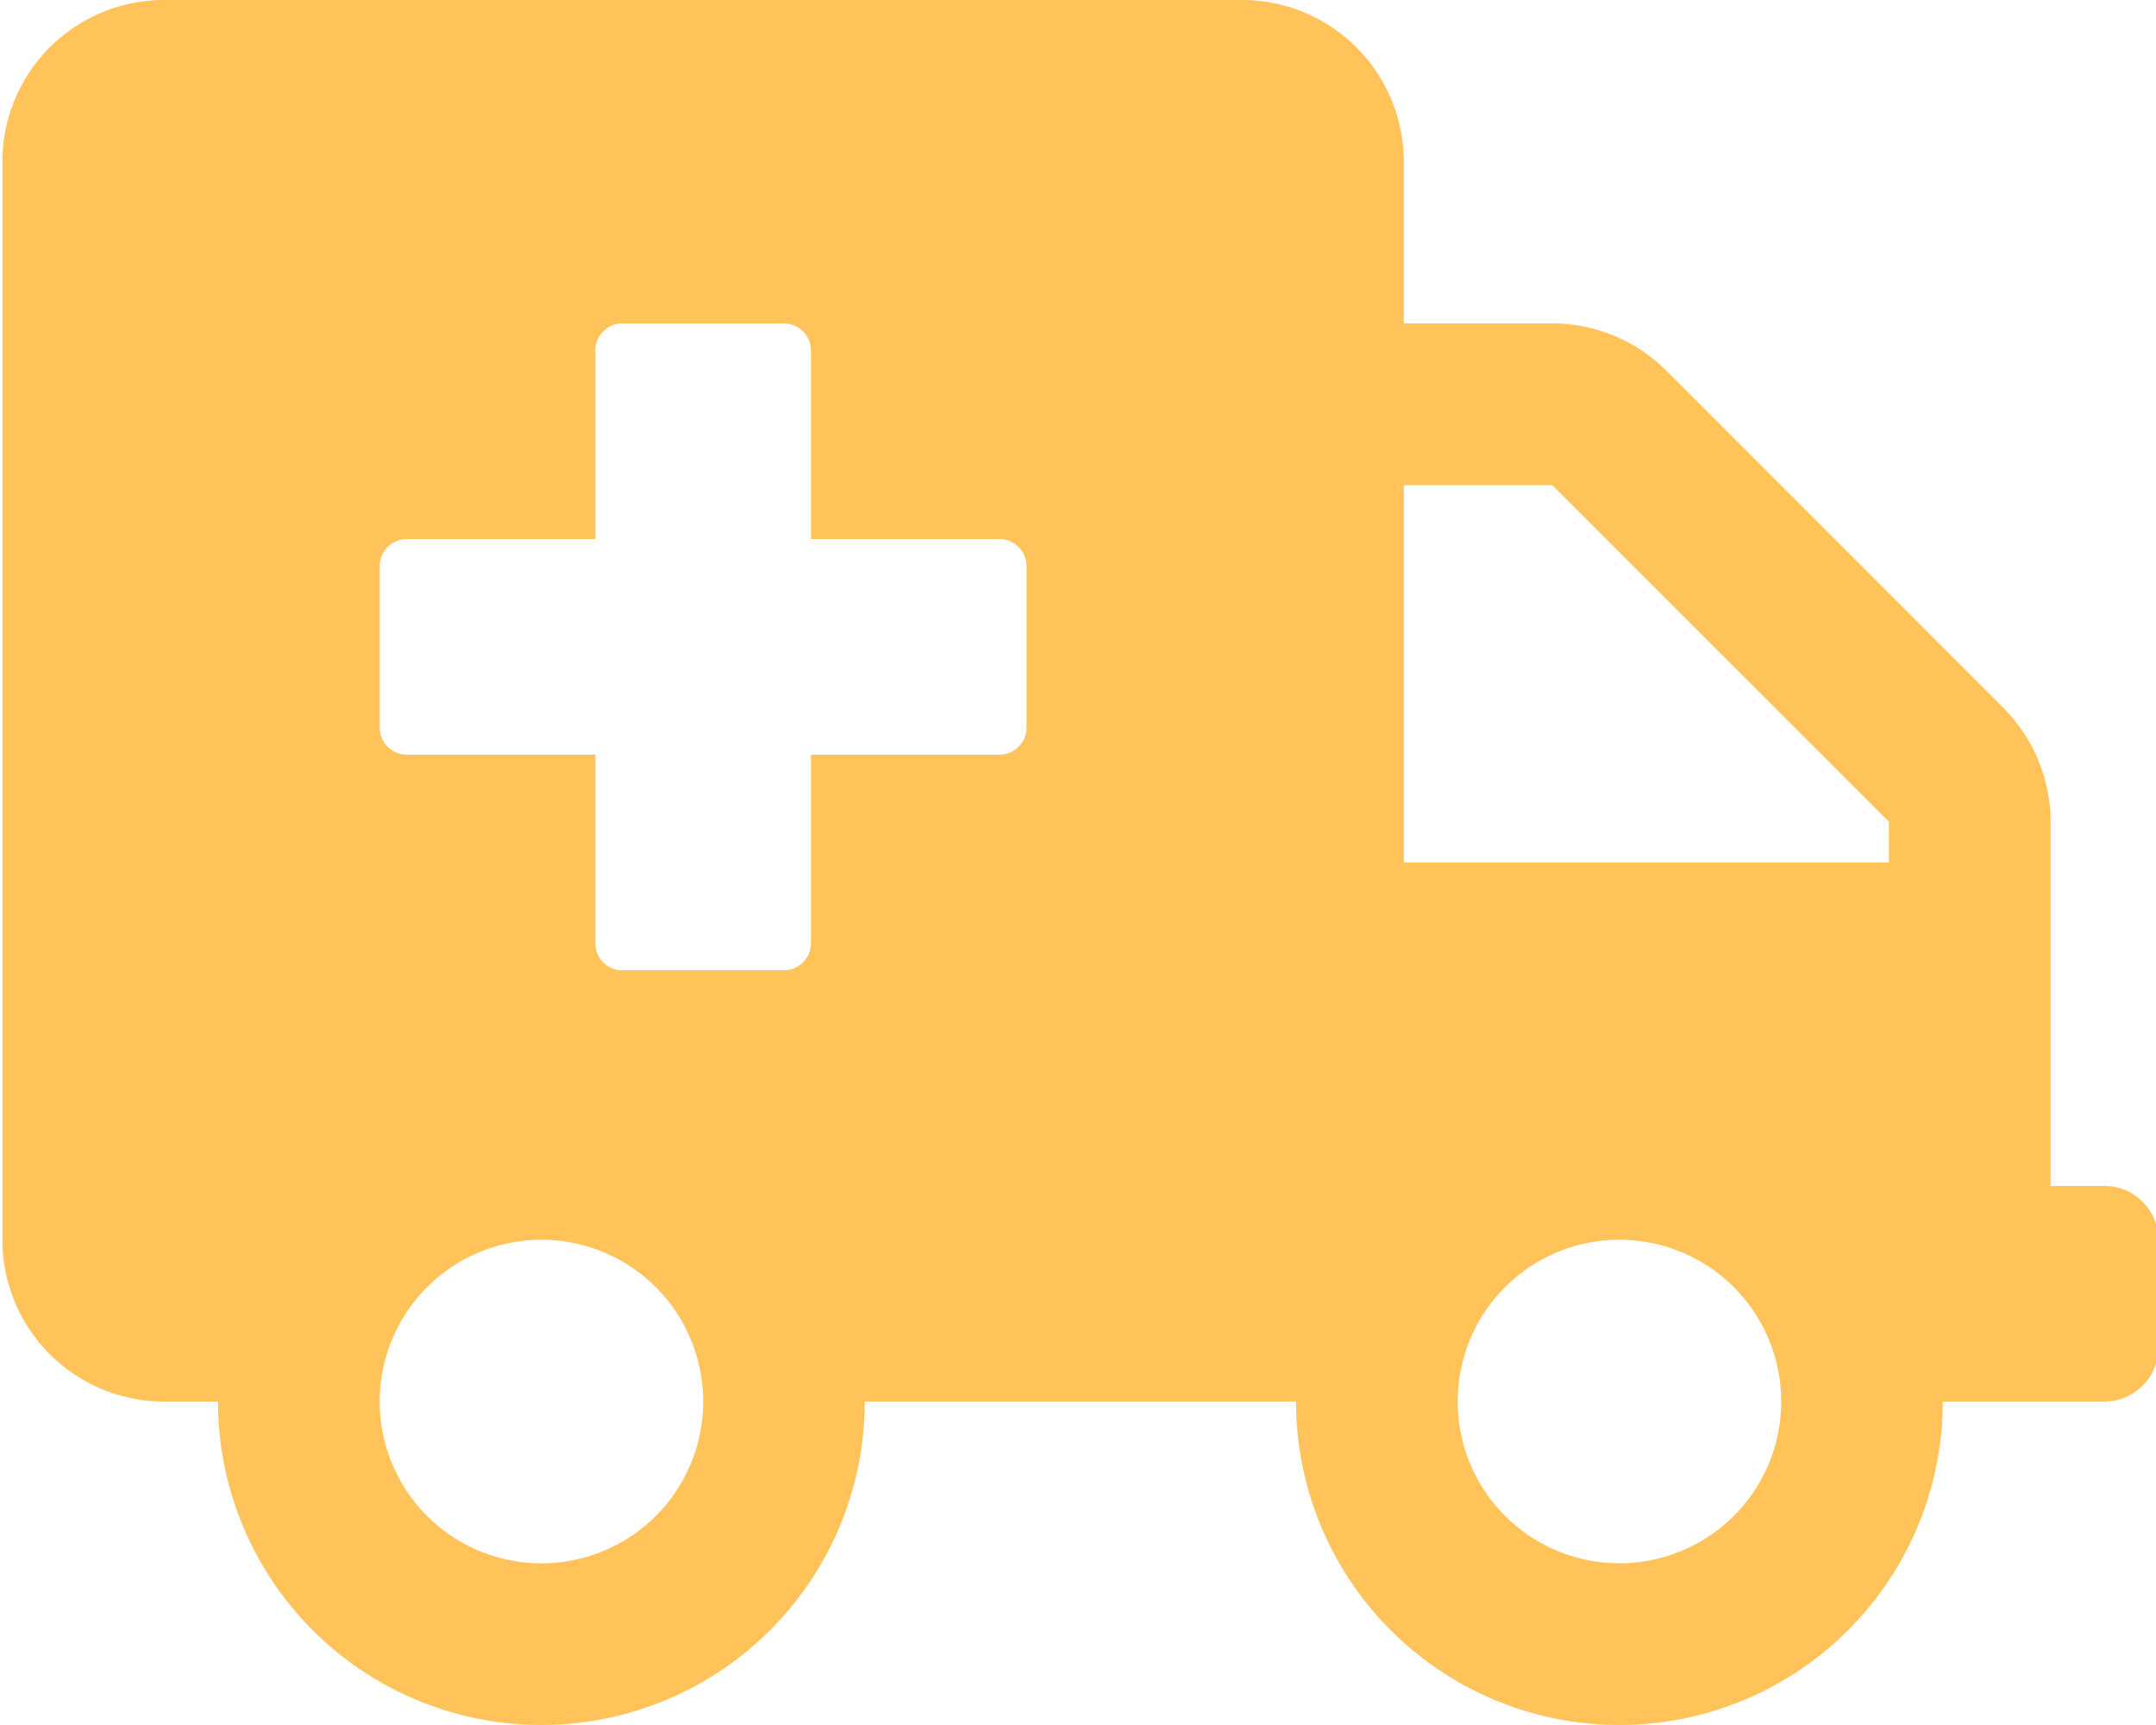 <svg xmlns="http://www.w3.org/2000/svg" width="45" height="36" viewBox="0 0 45 36"><g><g><path fill="#ffc35a" d="M39.426 18H29.3v-7.875h3.1l7.025 7.024zM33.8 32.625a3.376 3.376 0 1 1 .002-6.752 3.376 3.376 0 0 1-.002 6.752zM21.426 15.187c0 .31-.253.563-.563.563h-3.937v3.938c0 .309-.253.562-.563.562h-3.375a.564.564 0 0 1-.562-.563V15.75H8.488a.564.564 0 0 1-.562-.563v-3.374c0-.31.253-.563.562-.563h3.938V7.312c0-.309.253-.562.562-.562h3.375c.31 0 .563.253.563.563v3.937h3.937c.31 0 .563.253.563.563zM11.3 32.626a3.376 3.376 0 1 1 .002-6.752 3.376 3.376 0 0 1-.002 6.752zm32.625-7.875H42.8v-7.6c0-.894-.359-1.752-.992-2.384L34.785 7.74a3.375 3.375 0 0 0-2.383-.991H29.3V3.375A3.376 3.376 0 0 0 25.926 0h-22.5A3.376 3.376 0 0 0 .05 3.375v22.5a3.376 3.376 0 0 0 3.375 3.375H4.55A6.752 6.752 0 0 0 11.3 36a6.752 6.752 0 0 0 6.75-6.75h9A6.752 6.752 0 0 0 33.8 36a6.752 6.752 0 0 0 6.75-6.75h3.375c.619 0 1.125-.506 1.125-1.125v-2.25c0-.619-.506-1.125-1.125-1.125z"/></g></g></svg>